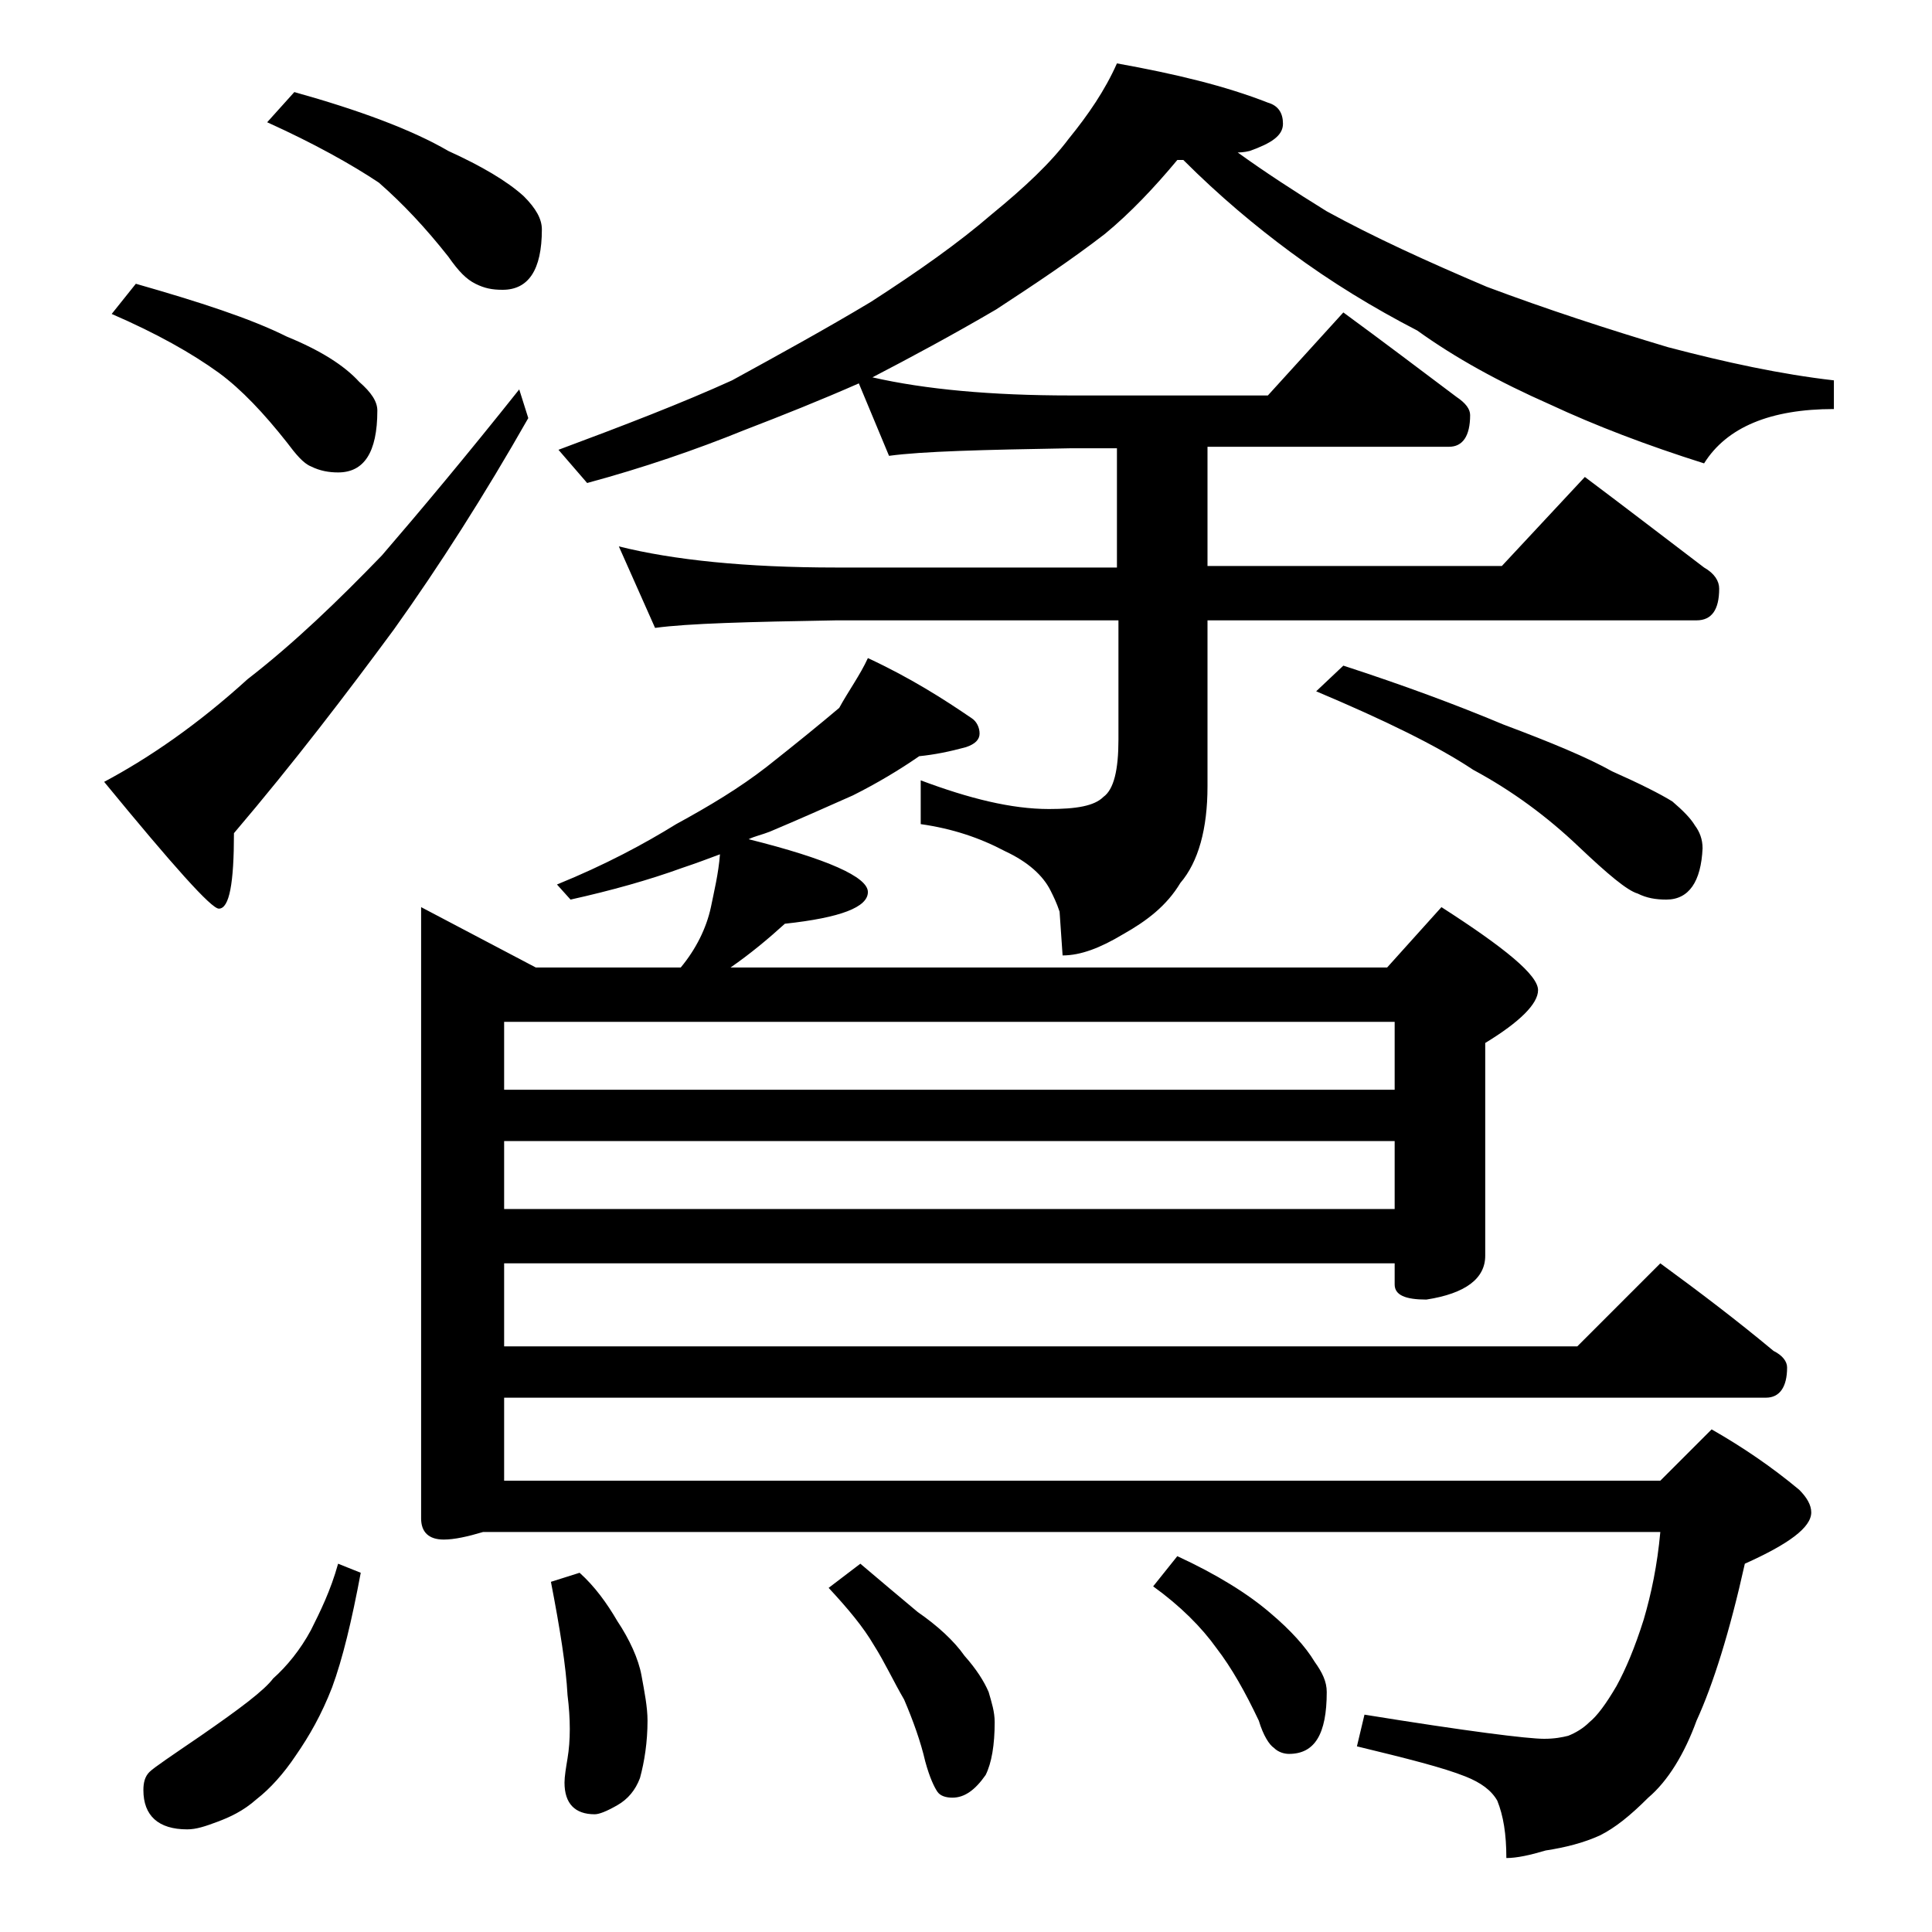 <?xml version="1.0" encoding="utf-8"?>
<!-- Generator: Adobe Illustrator 18.0.0, SVG Export Plug-In . SVG Version: 6.00 Build 0)  -->
<!DOCTYPE svg PUBLIC "-//W3C//DTD SVG 1.1//EN" "http://www.w3.org/Graphics/SVG/1.1/DTD/svg11.dtd">
<svg version="1.1" id="Layer_1" xmlns="http://www.w3.org/2000/svg" xmlns:xlink="http://www.w3.org/1999/xlink" x="0px" y="0px"
	 viewBox="0 0 128 128" enable-background="new 0 0 128 128" xml:space="preserve">
<path d="M34.4,25.8l0.6,1.9c-2.9,5.1-5.9,9.8-8.9,14c-3.1,4.2-6.6,8.8-10.6,13.5c0,3.3-0.3,5-1,5c-0.5,0-3-2.8-7.6-8.4
	c3-1.6,6.2-3.8,9.5-6.8c3.1-2.4,6-5.2,8.9-8.2C27.8,33.9,30.9,30.2,34.4,25.8z M9,18.8c4.2,1.2,7.6,2.3,10,3.5
	c2.2,0.9,3.8,1.9,4.8,3c0.8,0.7,1.2,1.3,1.2,1.9c0,2.8-0.9,4.1-2.6,4.1c-0.6,0-1.2-0.1-1.8-0.4c-0.5-0.2-1-0.8-1.6-1.6
	c-1.5-1.9-3-3.5-4.5-4.6c-1.8-1.3-4.1-2.6-7.1-3.9L9,18.8z M22.4,103.6l1.5,0.6c-0.6,3.2-1.2,5.7-1.9,7.6c-0.7,1.8-1.5,3.2-2.4,4.5
	c-0.8,1.2-1.7,2.2-2.6,2.9c-0.9,0.8-1.8,1.2-2.6,1.5c-0.8,0.3-1.4,0.5-2,0.5c-1.9,0-2.9-0.9-2.9-2.6c0-0.5,0.1-0.9,0.4-1.2
	c0.3-0.3,1.5-1.1,3.4-2.4c2.6-1.8,4.2-3,4.8-3.8c0.9-0.8,1.8-1.9,2.5-3.2C21.2,106.8,21.9,105.4,22.4,103.6z M19.5,6.1
	c4.3,1.2,7.8,2.5,10.2,3.9c2.2,1,3.9,2,5,3c0.8,0.8,1.2,1.5,1.2,2.2c0,2.7-0.9,4-2.6,4c-0.7,0-1.2-0.1-1.8-0.4s-1.1-0.8-1.8-1.8
	c-1.5-1.9-3-3.5-4.6-4.9c-1.8-1.2-4.3-2.6-7.4-4L19.5,6.1z M57.5,43.6c2.8,1.3,5,2.7,6.9,4c0.3,0.2,0.5,0.6,0.5,1
	c0,0.4-0.3,0.7-0.9,0.9c-1.1,0.3-2.1,0.5-3.1,0.6c-1.3,0.9-2.8,1.8-4.4,2.6c-1.8,0.8-3.6,1.6-5.5,2.4c-0.5,0.2-1,0.3-1.4,0.5
	c5.2,1.3,7.9,2.5,7.9,3.5s-1.8,1.7-5.5,2.1c-1.1,1-2.3,2-3.6,2.9h43.5l3.6-4c4.2,2.7,6.4,4.5,6.4,5.5c0,0.9-1.2,2.1-3.5,3.5v14.1
	c0,1.5-1.3,2.5-3.9,2.9c-1.4,0-2.1-0.3-2.1-1v-1.4h-59v5.5h71.1l5.5-5.5c2.6,1.9,5.1,3.8,7.5,5.8c0.6,0.3,0.9,0.7,0.9,1.1
	c0,1.3-0.5,2-1.4,2H33.4v5.5H110l3.4-3.4c2.1,1.2,4,2.5,5.8,4c0.5,0.5,0.8,1,0.8,1.5c0,1-1.5,2.1-4.4,3.4c-1,4.5-2.1,8-3.2,10.4
	c-0.8,2.2-1.9,4-3.2,5.1c-1.2,1.2-2.2,2-3.2,2.5c-1.1,0.5-2.3,0.8-3.6,1c-1,0.3-1.9,0.5-2.6,0.5c0-1.6-0.2-2.8-0.6-3.8
	c-0.4-0.7-1.1-1.2-2.1-1.6c-1.5-0.6-3.9-1.2-7.2-2l0.5-2.1c6.8,1.1,10.8,1.6,11.9,1.6c0.7,0,1.2-0.1,1.6-0.2c0.5-0.2,1-0.5,1.4-0.9
	c0.5-0.4,1.1-1.2,1.8-2.4c0.6-1.1,1.2-2.5,1.8-4.4c0.5-1.7,0.9-3.6,1.1-5.8h-78c-1,0.3-1.9,0.5-2.6,0.5c-1,0-1.5-0.5-1.5-1.4V60.1
	l7.6,4h9.6c1-1.2,1.7-2.6,2-4c0.2-1,0.5-2.2,0.6-3.5c-0.8,0.3-1.6,0.6-2.5,0.9c-2.2,0.8-4.7,1.5-7.4,2.1l-0.9-1
	c3.2-1.3,5.8-2.7,7.9-4c2.2-1.2,4.2-2.4,6-3.8c1.9-1.5,3.5-2.8,4.8-3.9C56.2,45.8,57,44.7,57.5,43.6z M33.4,72.2h59v-4.5h-59V72.2z
	 M33.4,80.1h59v-4.5h-59V80.1z M38.4,104.2c1,0.9,1.8,2,2.5,3.2c0.8,1.2,1.4,2.5,1.6,3.6c0.2,1.1,0.4,2.1,0.4,3
	c0,1.4-0.2,2.7-0.5,3.8c-0.3,0.8-0.8,1.4-1.5,1.8c-0.7,0.4-1.2,0.6-1.5,0.6c-1.3,0-2-0.7-2-2.1c0-0.4,0.1-1,0.2-1.6
	c0.2-1.2,0.2-2.6,0-4.2c-0.1-1.9-0.5-4.4-1.1-7.5L38.4,104.2z M74,4.2c3.9,0.7,7.2,1.5,10,2.6c0.7,0.2,1,0.7,1,1.4
	c0,0.8-0.8,1.3-2.2,1.8c-0.4,0.1-0.7,0.1-0.8,0.1c1.8,1.3,3.8,2.6,5.9,3.9c3.1,1.7,6.6,3.3,10.6,5c4,1.5,8,2.8,12,4
	c3.8,1,7.5,1.8,11,2.2v1.9c-4.2,0-7.1,1.2-8.6,3.6c-3.8-1.2-7.2-2.5-10.2-3.9c-3.4-1.5-6.3-3.1-8.8-4.9c-2.9-1.5-5.7-3.2-8.4-5.2
	c-2.3-1.7-4.7-3.7-7.1-6.1H78c-1.5,1.8-3.1,3.5-4.8,4.9c-2.2,1.7-4.6,3.3-7.2,5c-2.9,1.7-5.7,3.2-8.2,4.5c3.5,0.8,7.9,1.2,13.1,1.2
	H84l5-5.5c2.6,1.9,5.1,3.8,7.5,5.6c0.6,0.4,0.9,0.8,0.9,1.2c0,1.4-0.5,2.1-1.4,2.1H80v7.9h19.5l5.5-5.9c2.8,2.1,5.4,4.1,7.9,6
	c0.7,0.4,1,0.9,1,1.4c0,1.4-0.5,2.1-1.5,2.1H80v11c0,2.8-0.6,5-1.8,6.4C77.3,60,76,61,74.4,61.9c-1.5,0.9-2.8,1.4-4,1.4l-0.2-2.9
	c-0.2-0.6-0.4-1-0.6-1.4c-0.5-1-1.5-1.9-3-2.6c-1.7-0.9-3.5-1.5-5.6-1.8v-2.9c3.2,1.2,6,1.9,8.5,1.9c1.8,0,3-0.2,3.6-0.8
	c0.7-0.5,1-1.8,1-3.8v-7.9H55.4c-5.8,0.1-9.8,0.2-12,0.5L41,36.2c3.6,0.9,8.4,1.4,14.4,1.4H74v-7.9h-3.1c-5.8,0.1-9.8,0.2-12,0.5
	l-2-4.8c-2.5,1.1-5,2.1-7.6,3.1c-3.2,1.3-6.7,2.5-10.4,3.5L37,29.8c4.3-1.6,8.2-3.1,11.5-4.6c3.1-1.7,6.2-3.4,9.2-5.2
	c3.1-2,5.8-3.9,8-5.8c2.2-1.8,3.9-3.4,5.1-5C72.1,7.6,73.2,6,74,4.2z M57,103.6c1.3,1.1,2.6,2.2,3.8,3.2c1.3,0.9,2.4,1.9,3.1,2.9
	c0.8,0.9,1.3,1.7,1.6,2.4c0.2,0.7,0.4,1.3,0.4,2c0,1.5-0.2,2.7-0.6,3.5c-0.7,1-1.4,1.5-2.2,1.5c-0.4,0-0.8-0.1-1-0.4s-0.5-0.9-0.8-2
	c-0.3-1.3-0.8-2.7-1.4-4.1c-0.7-1.2-1.3-2.5-2-3.6c-0.7-1.2-1.7-2.4-3-3.8L57,103.6z M78,103.1c2.6,1.2,4.7,2.5,6.2,3.8
	c1.3,1.1,2.3,2.2,2.9,3.2c0.5,0.7,0.8,1.3,0.8,2c0,2.8-0.8,4.1-2.5,4.1c-0.3,0-0.7-0.1-1-0.4c-0.3-0.2-0.7-0.8-1-1.8
	c-0.9-1.9-1.8-3.5-2.8-4.8c-1-1.4-2.4-2.8-4.2-4.1L78,103.1z M89,44.1c4,1.3,7.5,2.6,10.6,3.9c3.2,1.2,5.6,2.2,7.2,3.1
	c1.8,0.8,3.2,1.5,4,2c0.7,0.6,1.2,1.1,1.5,1.6c0.3,0.4,0.5,0.9,0.5,1.5c-0.1,2.2-0.9,3.4-2.4,3.4c-0.7,0-1.3-0.1-1.9-0.4
	c-0.7-0.2-2-1.3-3.9-3.1c-2.1-2-4.4-3.7-7-5.1c-2.4-1.6-5.9-3.3-10.4-5.2L89,44.1z"/>
</svg>
